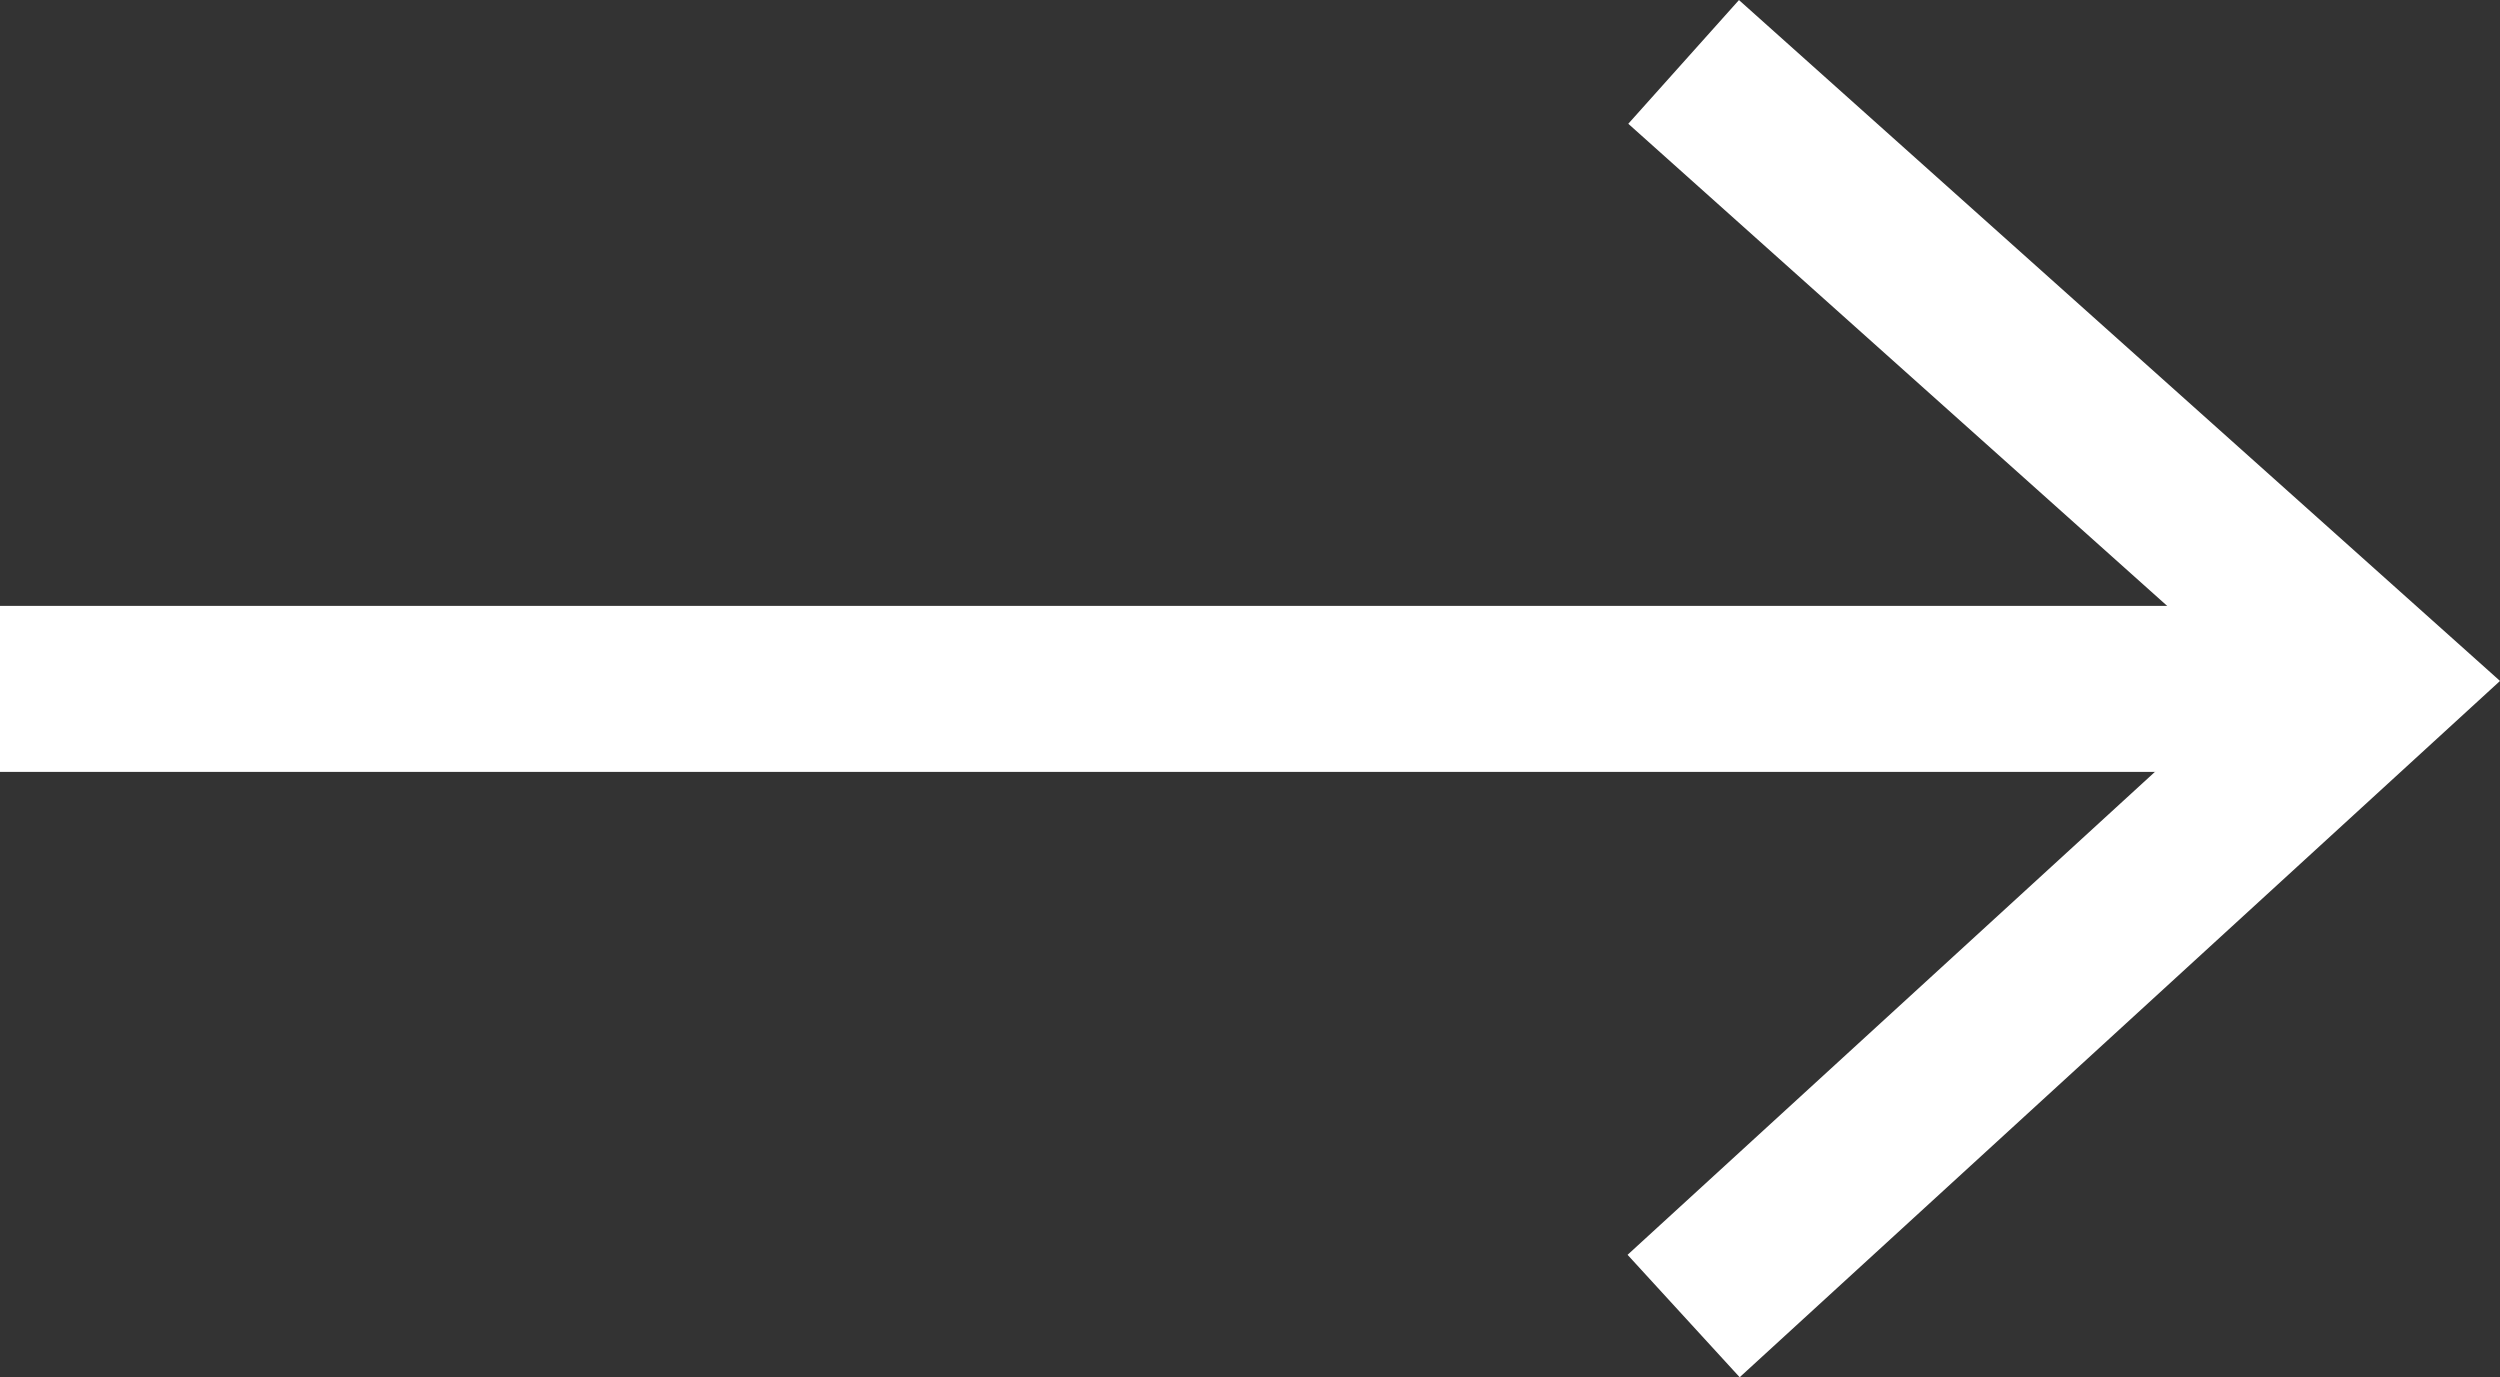 <svg xmlns="http://www.w3.org/2000/svg" width="30.121" height="16.593" viewBox="0 0 30.121 16.593">
  <rect x="0" y="0" width="30.121" height="16.593" fill="#333333" stroke="none"/>
  <g id="Arrow_ticket" transform="translate(-1622.5 -3577.889)">
    <path id="Path_10568" data-name="Path 10568" d="M830.16,50.372l7.643,8.346,7.467-8.346" transform="translate(1592.413 4423.905) rotate(-90)" fill="none" stroke="#fff" stroke-width="2"/>
    <line id="Line_682" data-name="Line 682" x1="28" transform="translate(1622.5 3586.189)" fill="none" stroke="#fff" stroke-width="2"/>
  </g>
</svg>

